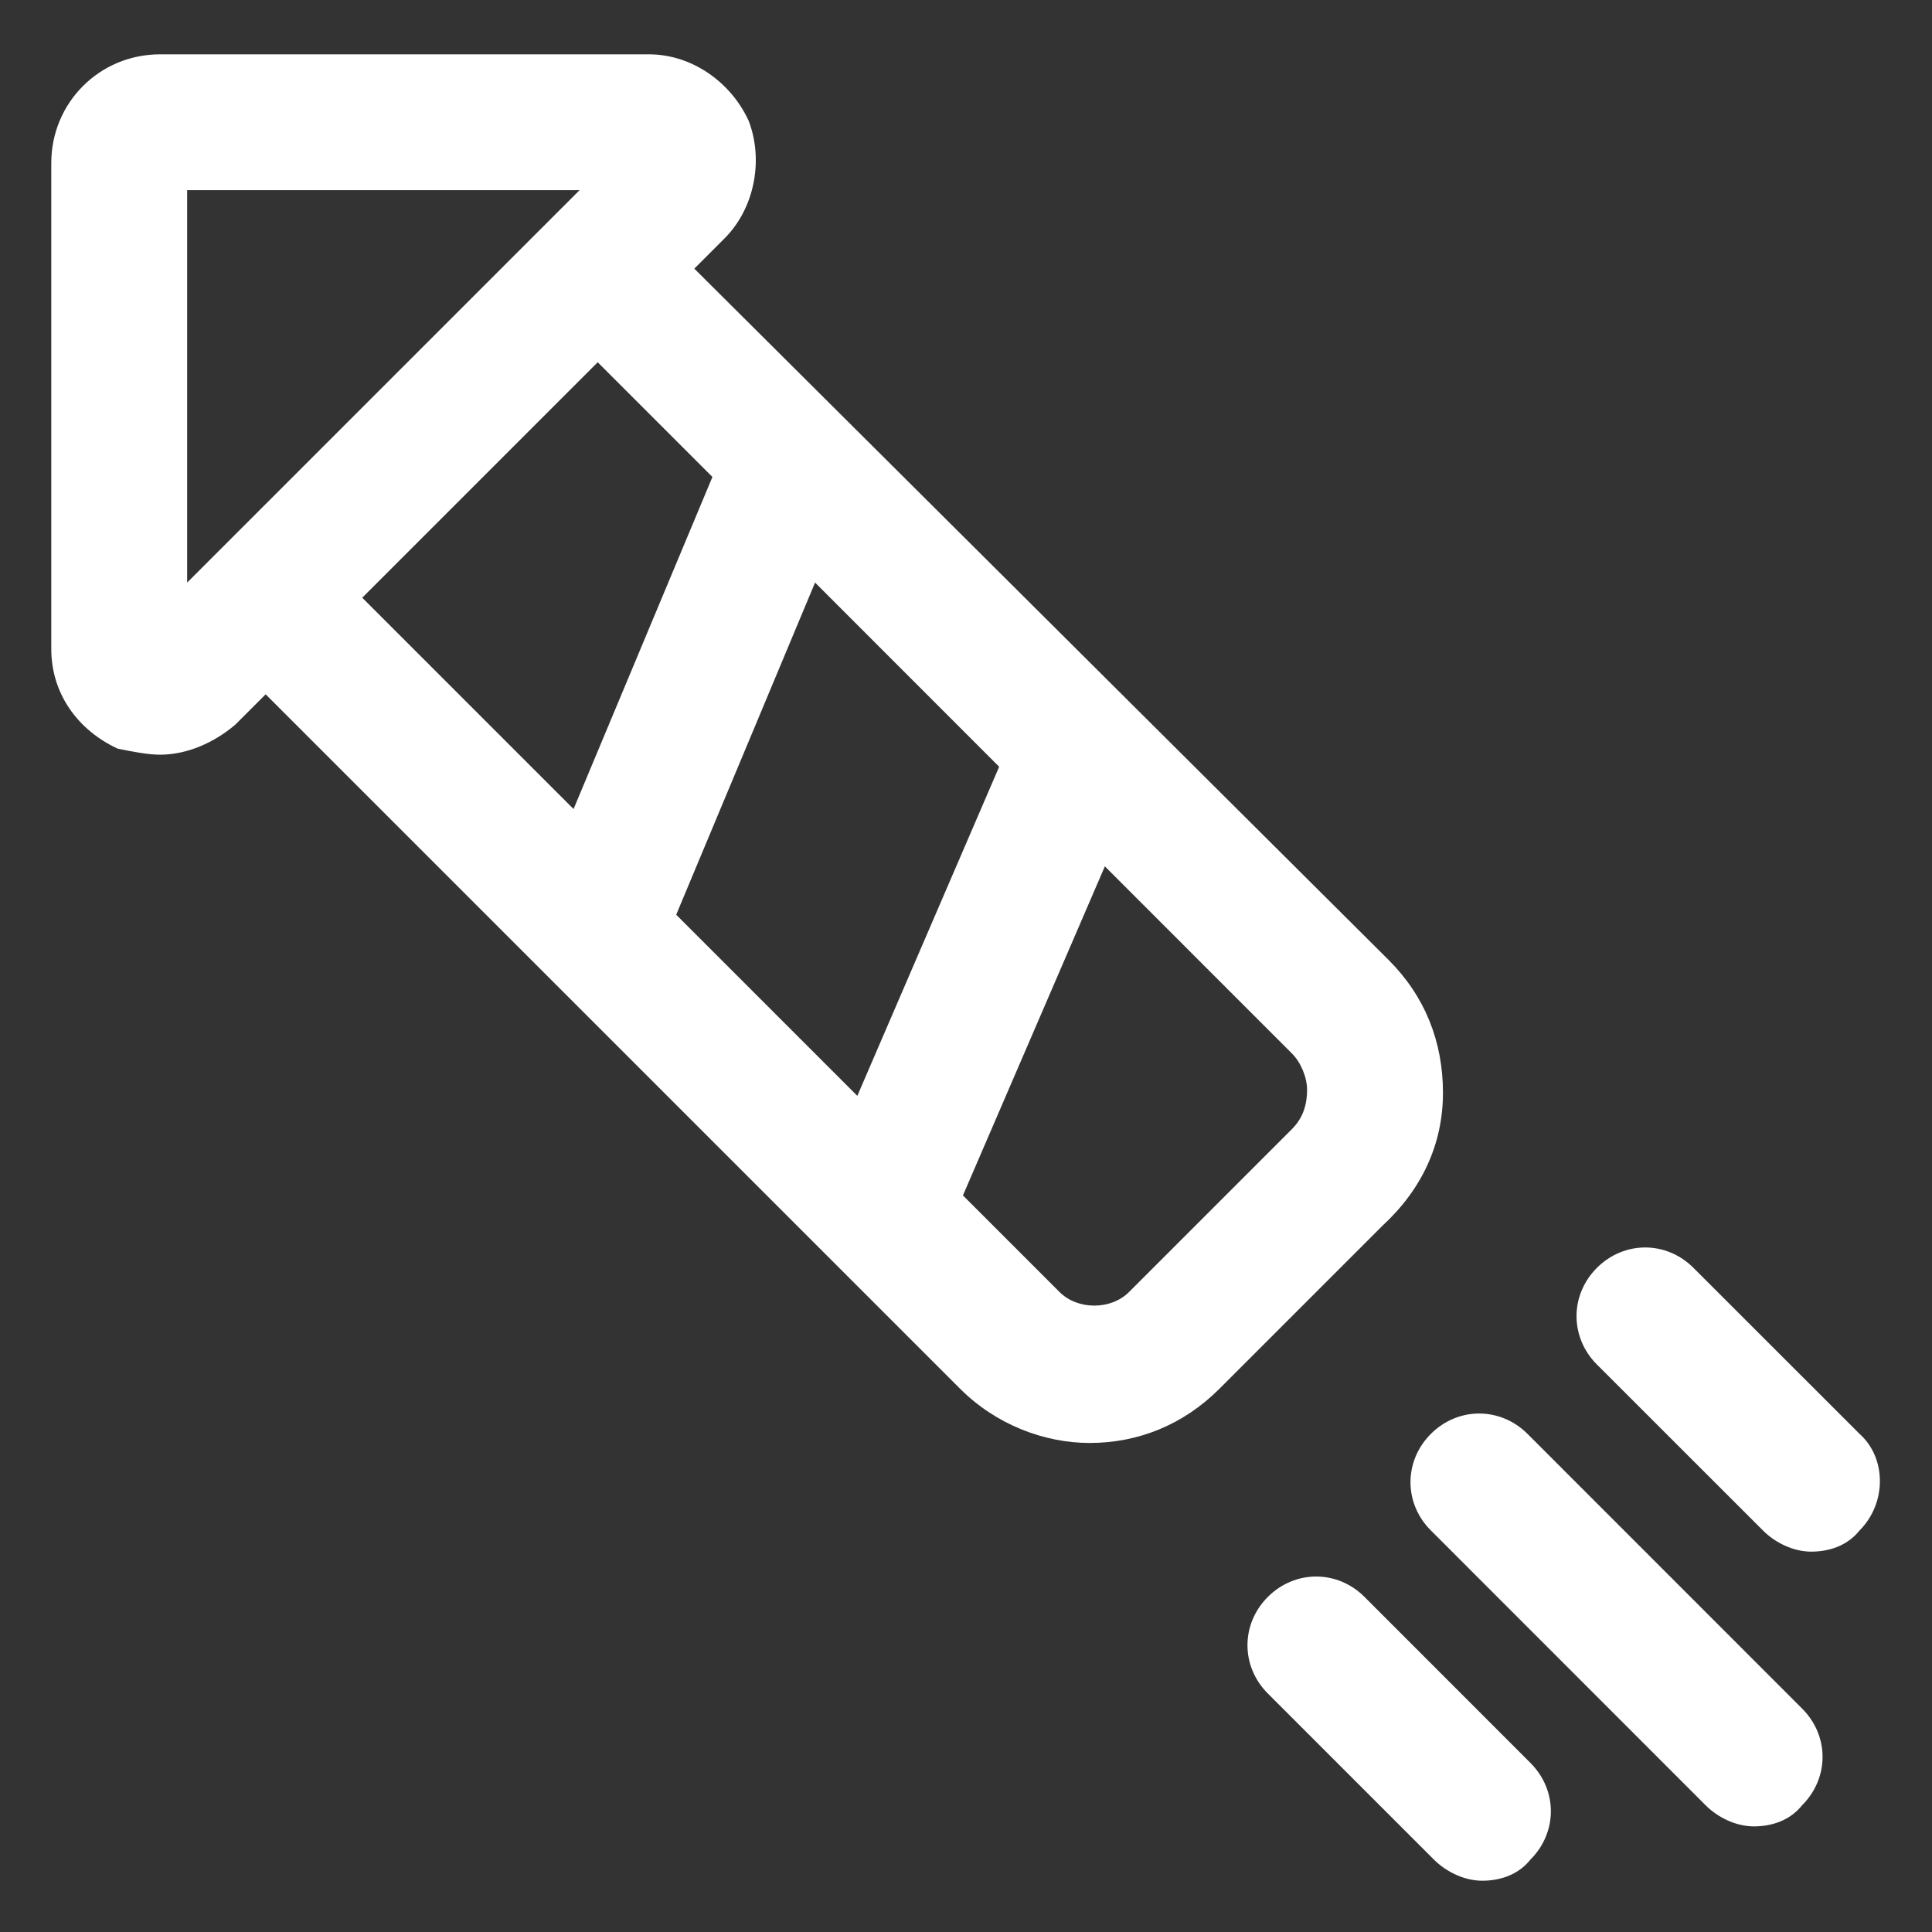 <svg xmlns="http://www.w3.org/2000/svg" width="24" height="24" viewBox="0 0 24 24" fill="none"><rect x="0" y="0" width="24" height="24" fill="#333333" stroke="none"/><g clip-path="url(#clip0_501_39984)"><path d="M17.925 13.575C17.925 12.938 17.7 12.375 17.25 11.925L8.625 3.337L9 2.962C9.375 2.587 9.487 1.988 9.3 1.5C9.075 1.012 8.587 0.675 8.062 0.675H1.987C1.237 0.675 0.637 1.275 0.637 2.025V8.062C0.637 8.625 0.975 9.075 1.462 9.3C1.65 9.338 1.837 9.375 1.987 9.375C2.325 9.375 2.662 9.225 2.925 9L3.3 8.625L11.925 17.25C12.375 17.7 12.975 17.925 13.537 17.925C14.137 17.925 14.7 17.7 15.15 17.25L17.175 15.225C17.662 14.775 17.925 14.213 17.925 13.575ZM12.412 9.525L10.65 13.613L8.4 11.363L10.125 7.237L12.412 9.525ZM2.325 2.362H7.2L2.325 7.237V2.362V2.362ZM7.425 4.5L8.85 5.925L7.125 10.05L4.5 7.425L7.425 4.5ZM16.05 14.025L14.025 16.05C13.8 16.275 13.387 16.275 13.162 16.05L11.962 14.85L13.725 10.762L16.05 13.088C16.162 13.2 16.237 13.387 16.237 13.537C16.237 13.762 16.162 13.912 16.05 14.025Z" fill="white"></path><path d="M16.95 19.837C16.613 19.5 16.087 19.5 15.75 19.837C15.412 20.175 15.412 20.7 15.75 21.038L17.812 23.1C17.962 23.25 18.188 23.363 18.413 23.363C18.637 23.363 18.863 23.288 19.012 23.1C19.35 22.762 19.35 22.238 19.012 21.9L16.95 19.837Z" fill="white"></path><path d="M18.975 17.812C18.637 17.475 18.112 17.475 17.775 17.812C17.437 18.15 17.437 18.675 17.775 19.012L21.187 22.425C21.337 22.575 21.562 22.688 21.787 22.688C22.012 22.688 22.237 22.613 22.387 22.425C22.725 22.087 22.725 21.562 22.387 21.225L18.975 17.812Z" fill="white"></path><path d="M23.1 17.812L21.037 15.75C20.7 15.412 20.175 15.412 19.837 15.75C19.5 16.087 19.5 16.613 19.837 16.95L21.9 19.012C22.05 19.163 22.275 19.275 22.5 19.275C22.725 19.275 22.95 19.2 23.1 19.012C23.437 18.675 23.437 18.113 23.1 17.812Z" fill="white"></path></g><defs><clipPath id="clip0_501_39984"><rect width="24" height="24" fill="white"></rect></clipPath></defs></svg>